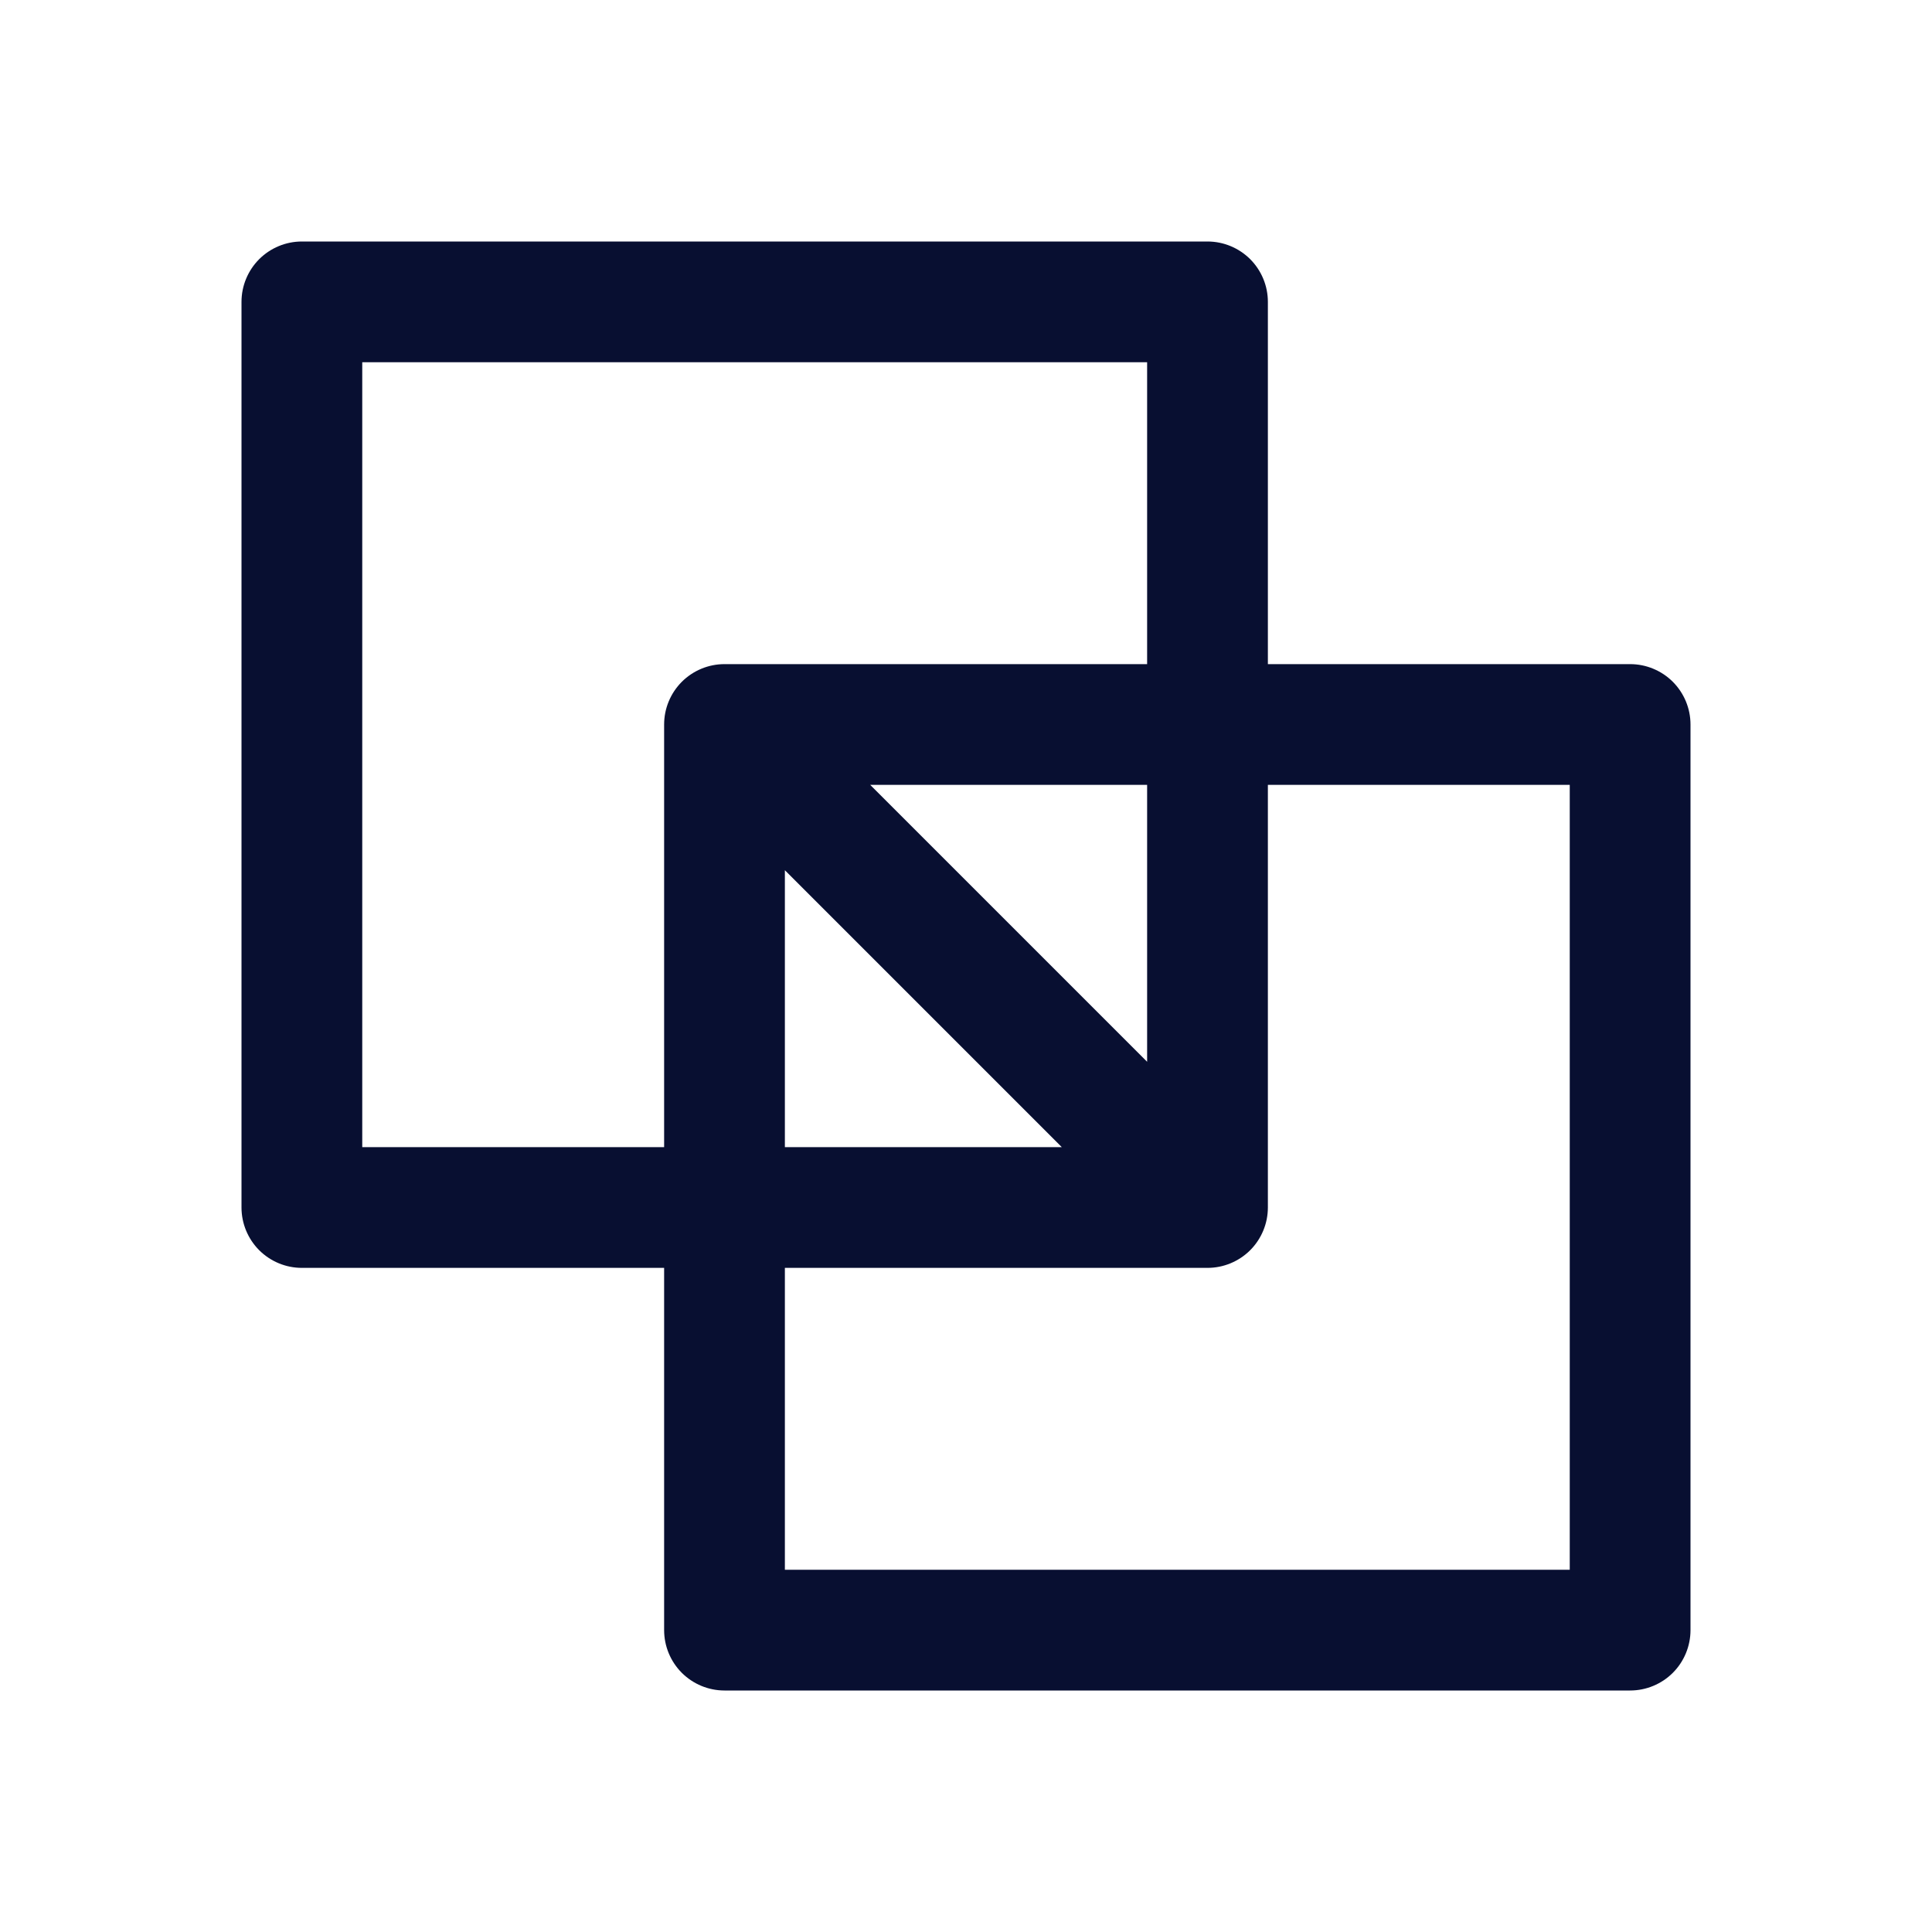 <?xml version="1.0" encoding="UTF-8"?>
<svg xmlns="http://www.w3.org/2000/svg" width="40" height="40" viewBox="0 0 40 40" fill="none">
  <path d="M33.75 13.75H26.25V6.25C26.25 5.918 26.118 5.601 25.884 5.366C25.649 5.132 25.331 5 25 5H6.25C5.918 5 5.601 5.132 5.366 5.366C5.132 5.601 5 5.918 5 6.25V25C5 25.331 5.132 25.649 5.366 25.884C5.601 26.118 5.918 26.25 6.25 26.25H13.75V33.75C13.75 34.081 13.882 34.4 14.116 34.634C14.351 34.868 14.668 35 15 35H33.75C34.081 35 34.4 34.868 34.634 34.634C34.868 34.4 35 34.081 35 33.75V15C35 14.668 34.868 14.351 34.634 14.116C34.4 13.882 34.081 13.75 33.75 13.75ZM7.5 23.75V7.5H23.75V13.75H15C14.668 13.75 14.351 13.882 14.116 14.116C13.882 14.351 13.75 14.668 13.75 15V23.75H7.5ZM16.25 18.017L21.983 23.75H16.25V18.017ZM23.75 21.983L18.017 16.25H23.75V21.983ZM32.5 32.5H16.25V26.25H25C25.331 26.25 25.649 26.118 25.884 25.884C26.118 25.649 26.25 25.331 26.25 25V16.25H32.5V32.5Z" fill="#080F31"></path>
</svg>
